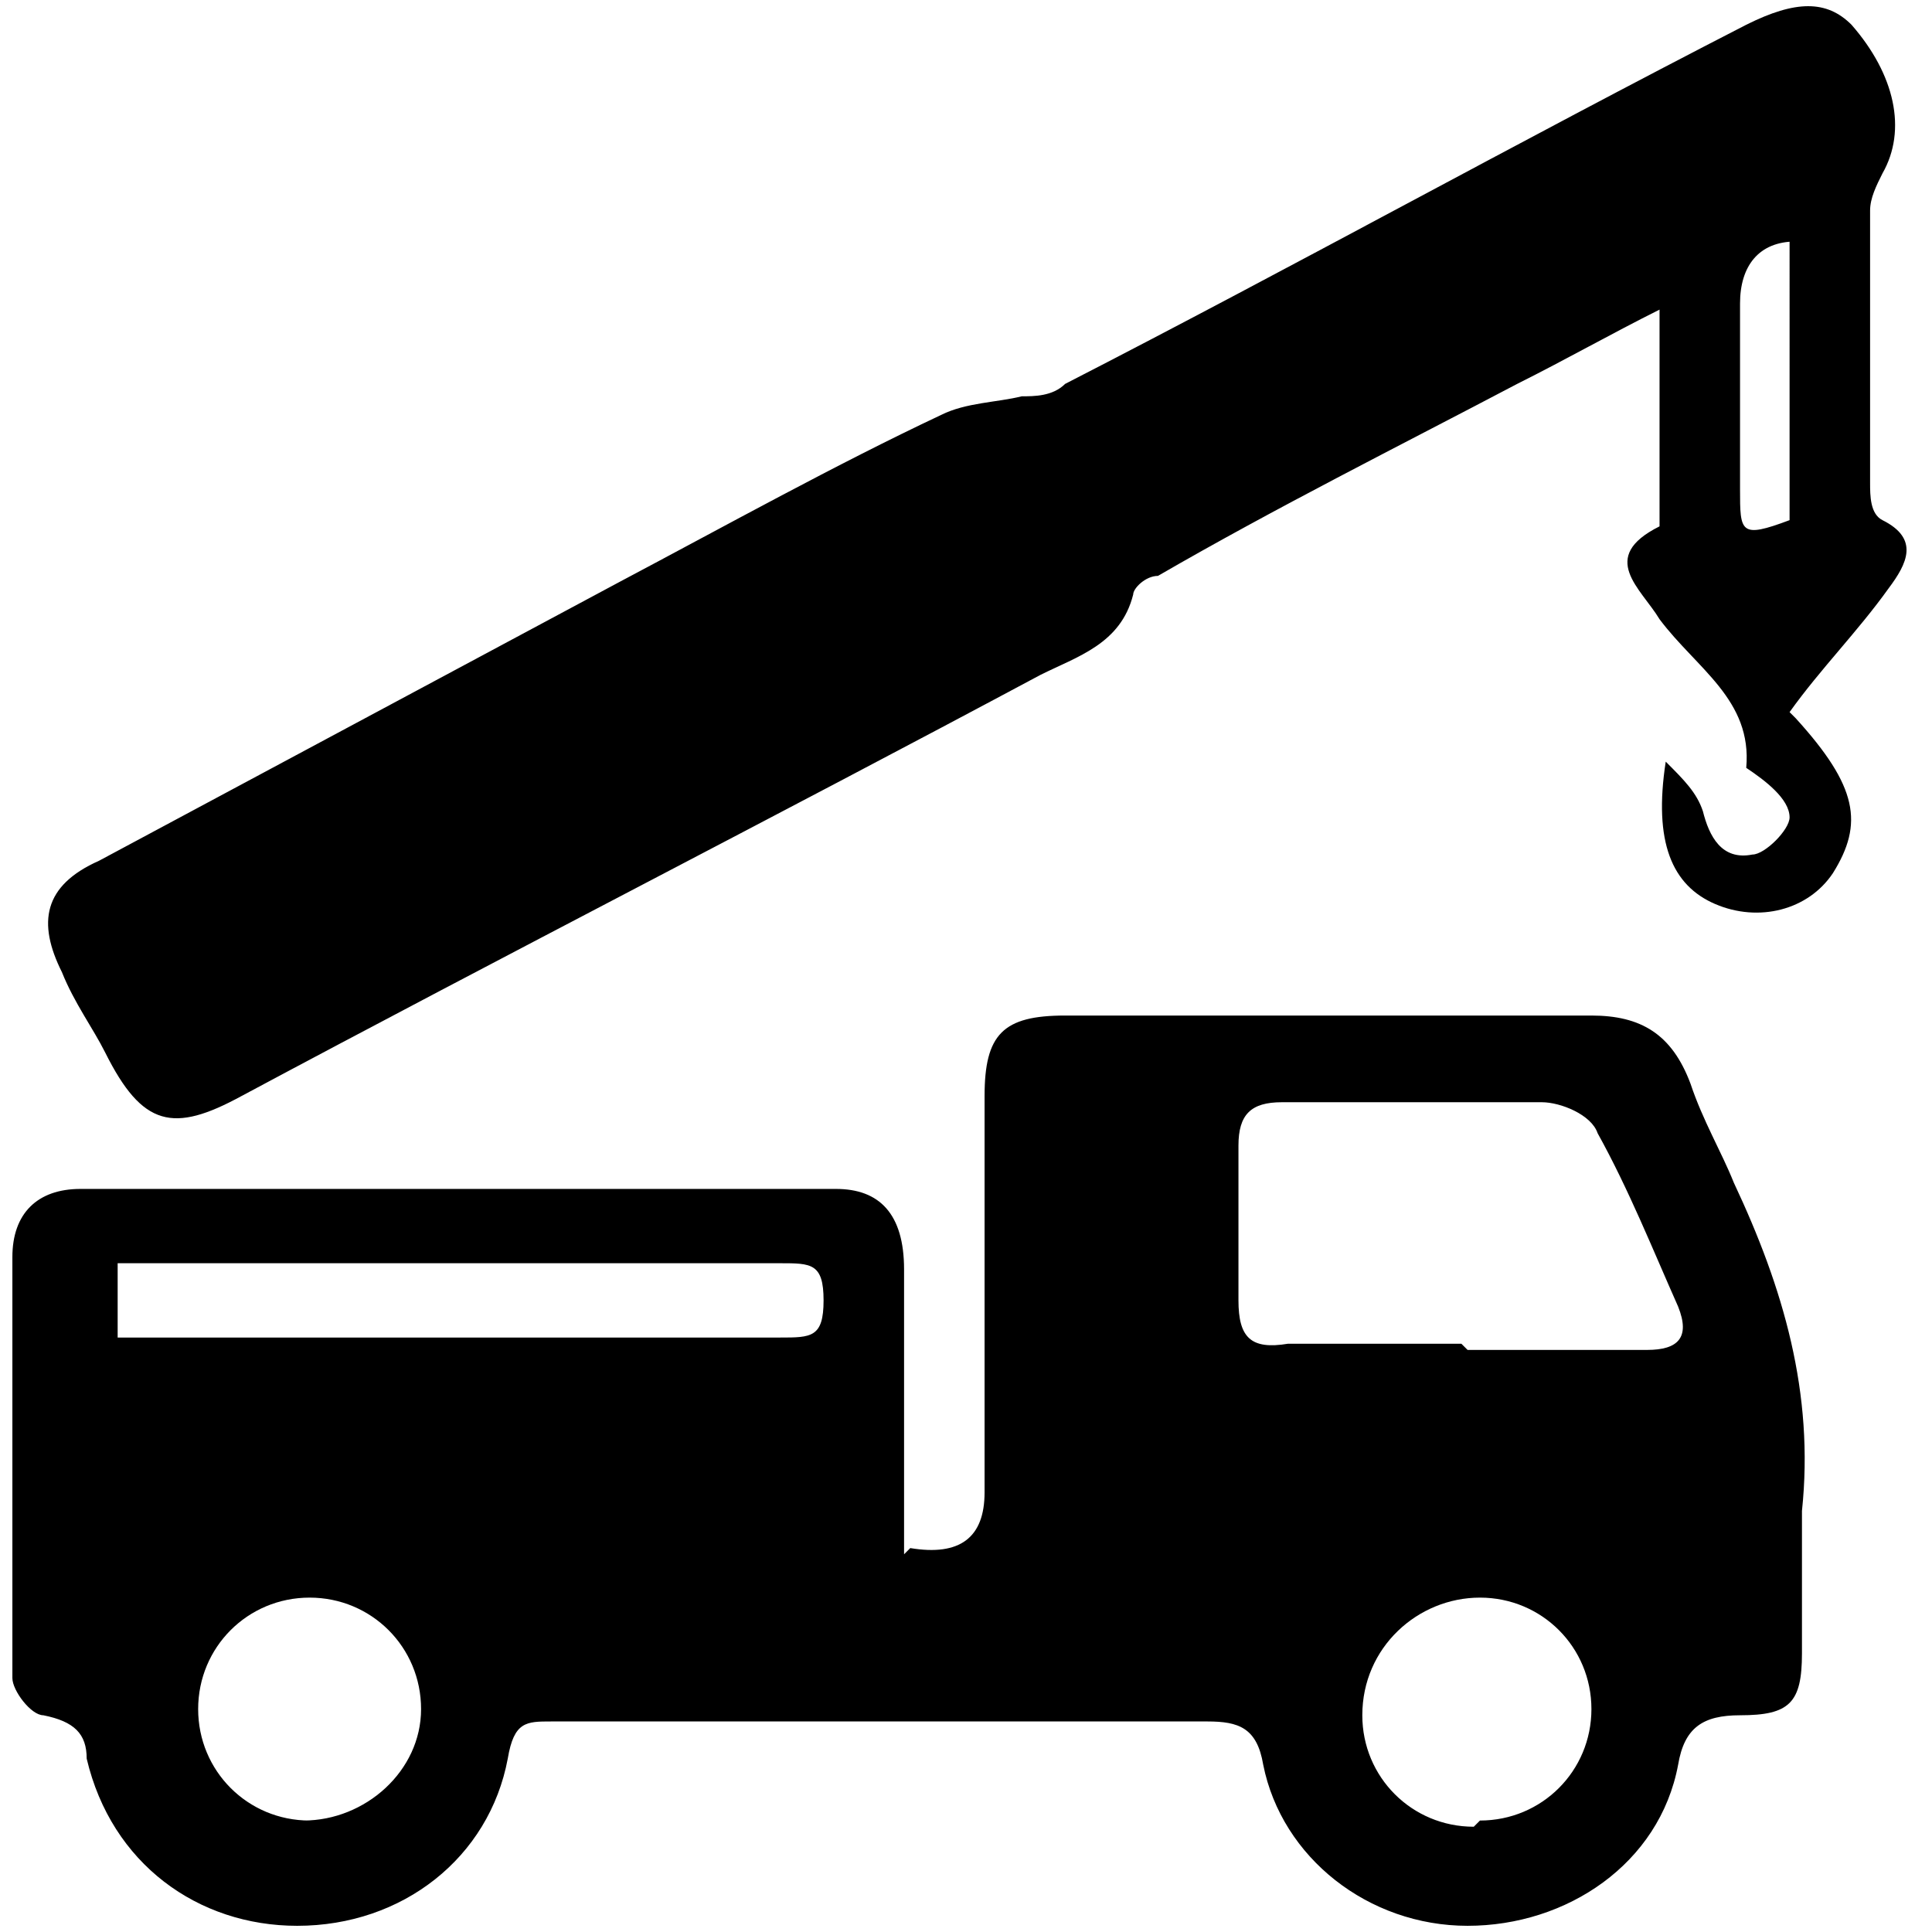 <?xml version="1.0" encoding="UTF-8"?>
<svg id="Layer_1" data-name="Layer 1" xmlns="http://www.w3.org/2000/svg" version="1.1" viewBox="0 0 31.2 31.2">
  <defs>
    <style>
      .cls-1 {
        fill: #000;
        stroke-width: 0px;
      }
    </style>
  </defs>
  <path class="cls-1" d="M14.7,25q1.2.2,1.2-.9c0-2.1,0-4.3,0-6.4,0-1,.3-1.3,1.3-1.3,2.8,0,5.7,0,8.5,0,.8,0,1.3.3,1.6,1.1.2.6.5,1.1.7,1.6.8,1.7,1.3,3.4,1.1,5.3,0,.7,0,1.5,0,2.3,0,.8-.2,1-1,1-.6,0-.9.2-1,.8-.3,1.6-1.8,2.6-3.4,2.6-1.6,0-3-1.1-3.3-2.6-.1-.6-.4-.7-.9-.7-3.5,0-7.1,0-10.6,0-.4,0-.6,0-.7.6-.3,1.6-1.7,2.7-3.4,2.7-1.6,0-3-1-3.4-2.7,0-.4-.2-.6-.7-.7-.2,0-.5-.4-.5-.6,0-2.3,0-4.5,0-6.8,0-.7.4-1.1,1.1-1.1,4.1,0,8.1,0,12.2,0,.7,0,1.1.4,1.1,1.3,0,1.3,0,2.5,0,3.8,0,.2,0,.5,0,.8ZM23.7,21.8c1,0,1.9,0,2.9,0,.5,0,.7-.2.5-.7-.4-.9-.8-1.9-1.3-2.8-.1-.3-.6-.5-.9-.5-1.4,0-2.8,0-4.2,0-.5,0-.7.2-.7.7,0,.8,0,1.7,0,2.5,0,.6.2.8.8.7.9,0,1.9,0,2.8,0ZM1.9,21.6c.3,0,.5,0,.7,0,3.3,0,6.7,0,10,0,.5,0,.7,0,.7-.6,0-.6-.2-.6-.7-.6-3.4,0-6.7,0-10.1,0-.2,0-.4,0-.6,0v1.1ZM4.9,29.4c1,0,1.9-.8,1.9-1.8,0-1-.8-1.8-1.8-1.8-1,0-1.8.8-1.8,1.8,0,1,.8,1.8,1.8,1.8ZM23.9,29.4c1,0,1.8-.8,1.8-1.8,0-1-.8-1.8-1.8-1.8-1,0-1.9.8-1.9,1.9,0,1,.8,1.8,1.8,1.8Z"/>
  <path class="cls-1" d="M29,11.6c1,1.1,1.1,1.7.6,2.5-.4.6-1.2.8-1.9.5-.7-.3-1-1-.8-2.3.3.3.5.5.6.8.1.4.3.8.8.7.2,0,.6-.4.6-.6,0-.3-.4-.6-.7-.8.1-1.1-.8-1.6-1.4-2.4-.3-.5-1-1,0-1.5,0,0,0-.2,0-.2,0-1.1,0-2.1,0-3.3-.8.4-1.5.8-2.3,1.2-1.9,1-3.9,2-5.8,3.1-.2,0-.4.2-.4.3-.2.8-.9,1-1.5,1.3-4.3,2.3-8.6,4.5-12.9,6.8-1.1.6-1.6.5-2.2-.7-.2-.4-.5-.8-.7-1.3-.4-.8-.3-1.4.6-1.8,2.8-1.5,5.6-3,8.4-4.5,1.7-.9,3.5-1.9,5.2-2.7.4-.2.9-.2,1.3-.3.2,0,.5,0,.7-.2,3.7-1.9,7.3-3.9,11-5.8.8-.4,1.3-.4,1.7,0,.7.8.9,1.7.5,2.4-.1.2-.2.4-.2.6,0,1.5,0,3,0,4.4,0,.2,0,.5.2.6.6.3.4.7.1,1.1-.5.7-1.1,1.3-1.6,2ZM29,3.9c-.6,0-.9.4-.9,1,0,1,0,2,0,3,0,.7,0,.8.8.5V3.9Z"/>
</svg>